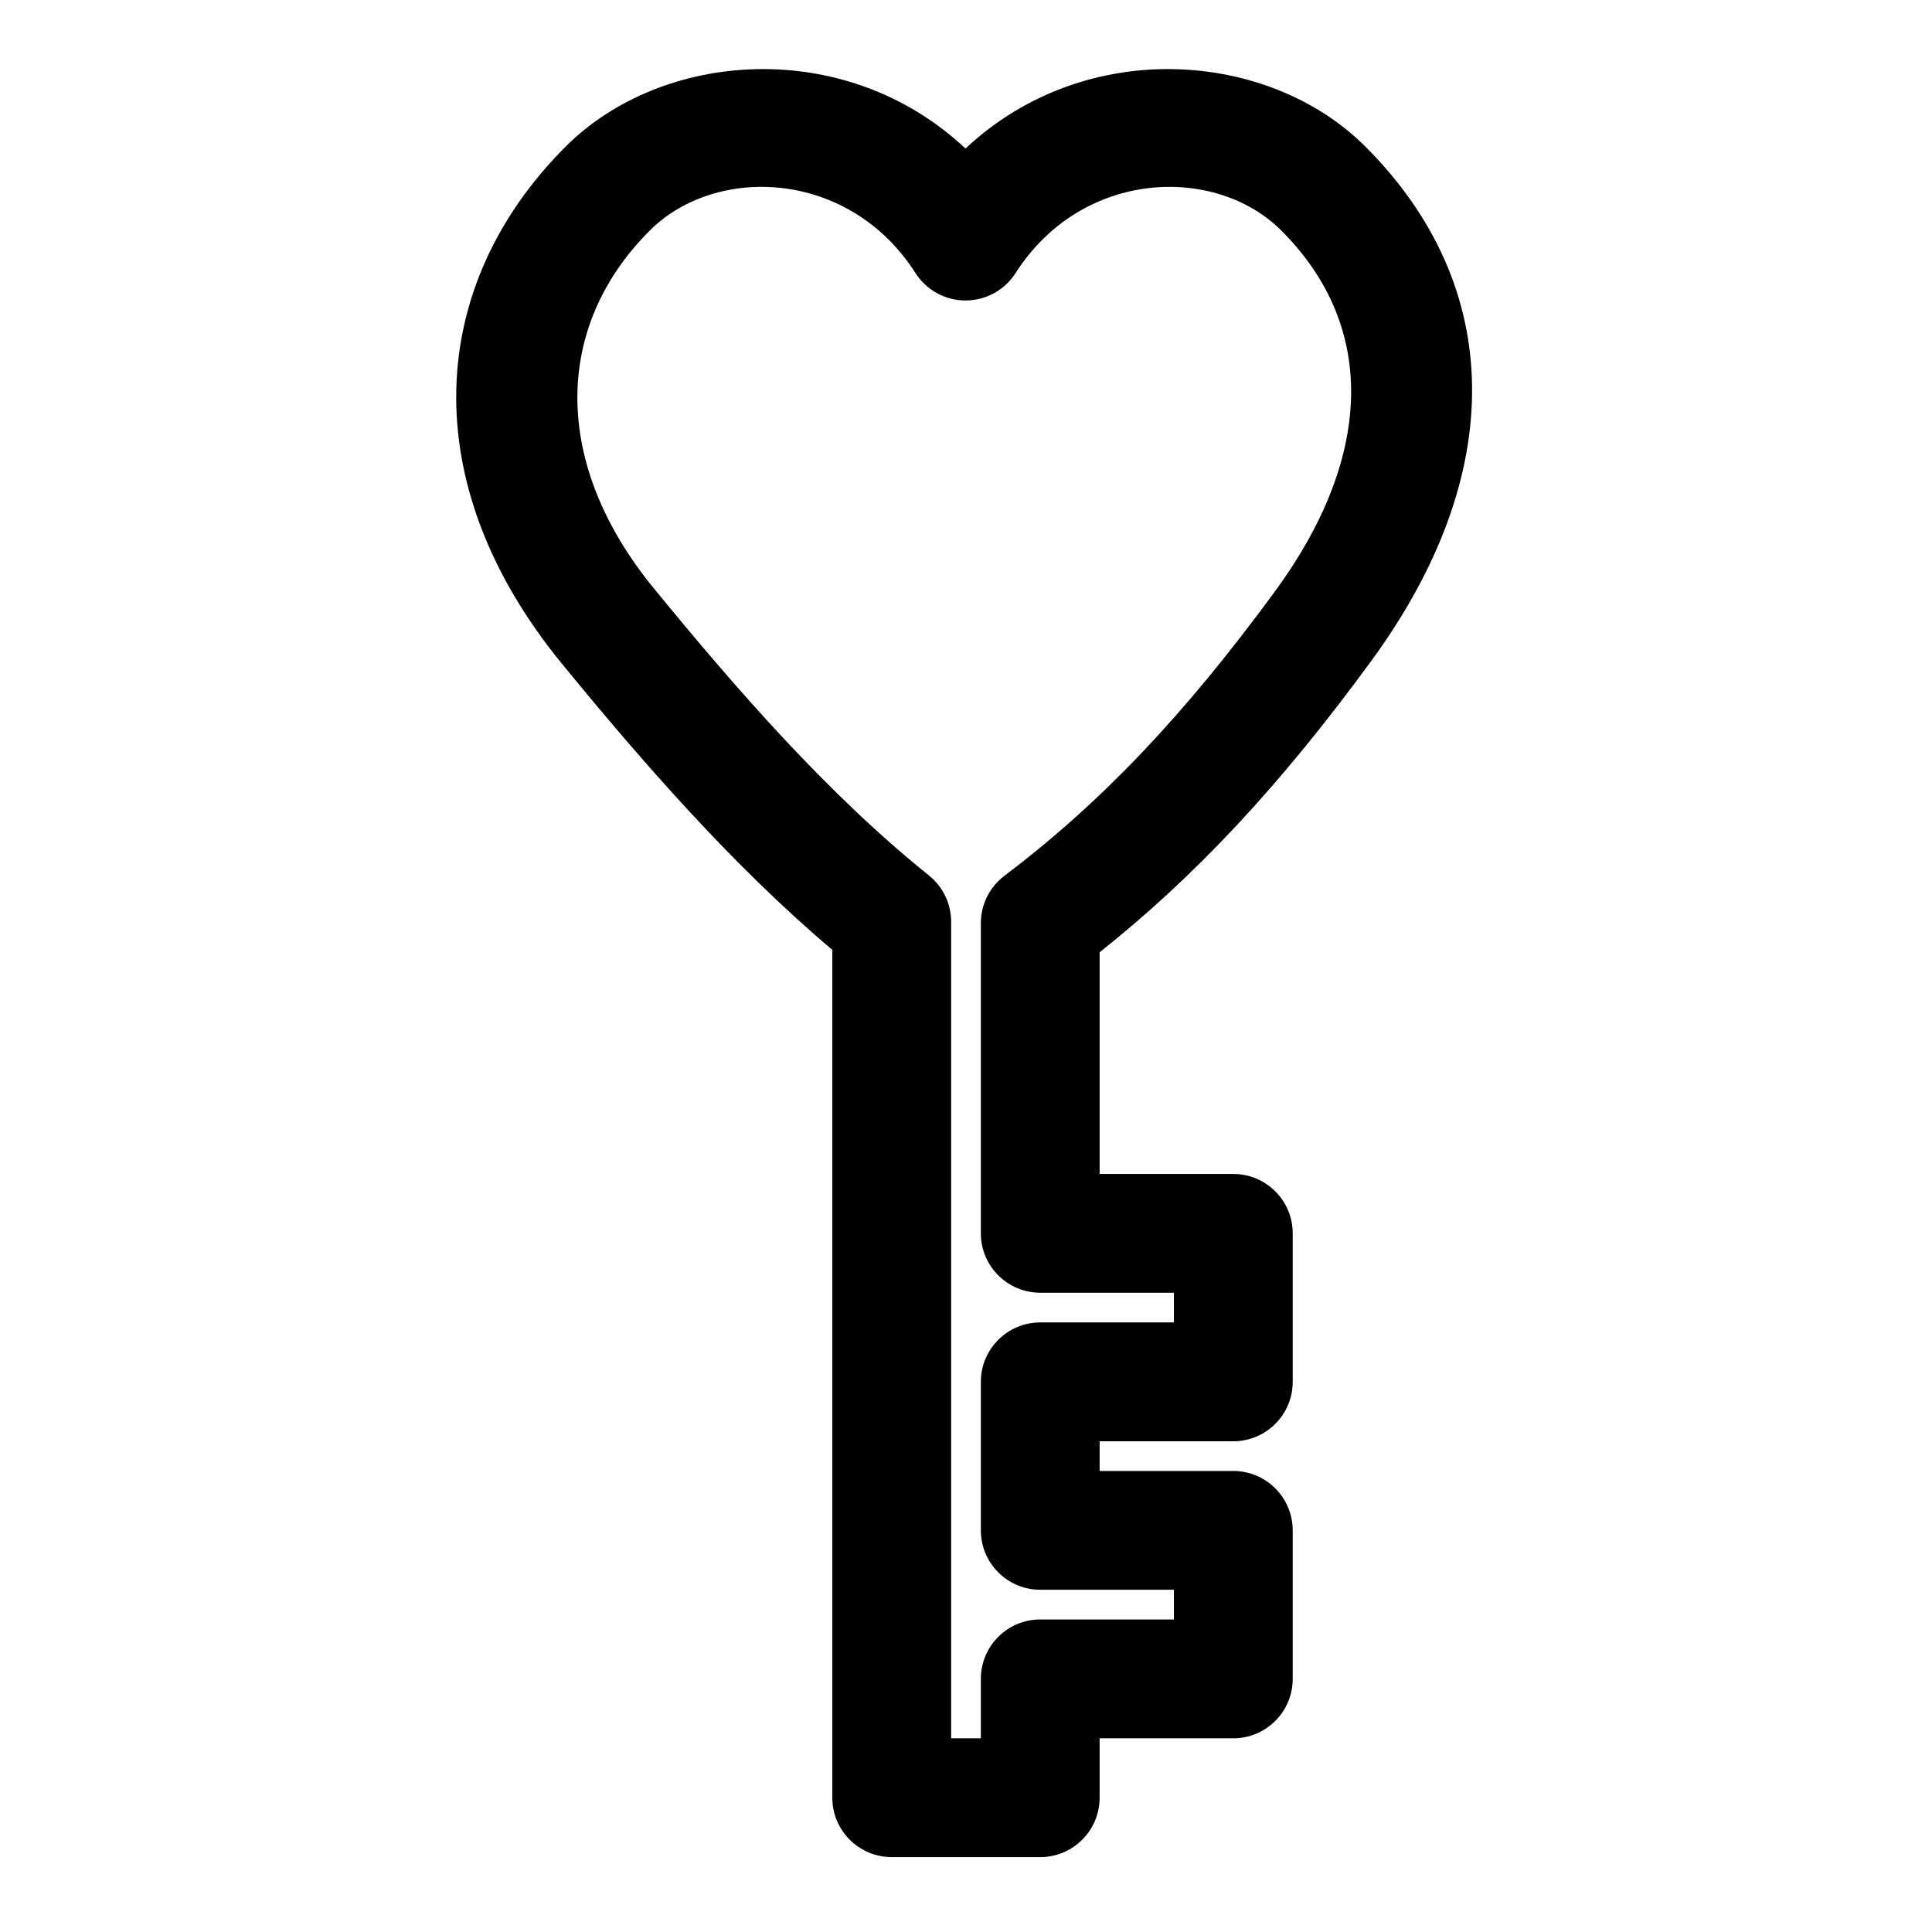 <?xml version="1.0" encoding="UTF-8"?>
<!-- Uploaded to: ICON Repo, www.svgrepo.com, Generator: ICON Repo Mixer Tools -->
<svg fill="#000000" width="800px" height="800px" version="1.1" viewBox="144 144 512 512" xmlns="http://www.w3.org/2000/svg">
 <path d="m364.57 395.71v224.7c0 8.691 7.055 15.742 15.742 15.742h39.359c8.691 0 15.742-7.055 15.742-15.742v-15.742h35.426c8.691 0 15.742-7.055 15.742-15.742v-39.359c0-8.691-7.055-15.742-15.742-15.742h-35.426v-7.871h35.426c8.691 0 15.742-7.055 15.742-15.742v-39.359c0-8.691-7.055-15.742-15.742-15.742h-35.426v-58.742c25.176-20.012 47.594-43.863 71.996-77.223 36.164-49.422 35.566-99.156-1.574-136.3-25.551-25.535-74.105-29.348-105.97 0.52-31.852-29.867-80.422-26.055-105.96-0.52-36.918 36.918-40.02 89.348-1.055 136.97 21.379 26.137 45.422 53.688 71.715 75.902zm31.488-7.43c0-4.769-2.156-9.289-5.887-12.281-26.922-21.617-51.309-49.703-72.941-76.137-26.969-32.953-26.59-69.211-1.055-94.746 17.445-17.461 52.789-16.344 70.438 11.242 2.898 4.535 7.887 7.273 13.258 7.273 5.367 0 10.375-2.738 13.273-7.273 17.648-27.582 52.996-28.703 70.438-11.242 25.992 25.992 23.742 60.82-1.574 95.426-24.277 33.172-46.305 56.238-71.824 75.555-3.938 2.977-6.25 7.621-6.25 12.547v82.199c0 8.691 7.055 15.742 15.742 15.742h35.426v7.871h-35.426c-8.691 0-15.742 7.055-15.742 15.742v39.359c0 8.691 7.055 15.742 15.742 15.742h35.426v7.871h-35.426c-8.691 0-15.742 7.055-15.742 15.742v15.742h-7.871v-216.39z" fill-rule="evenodd"/>
</svg>
